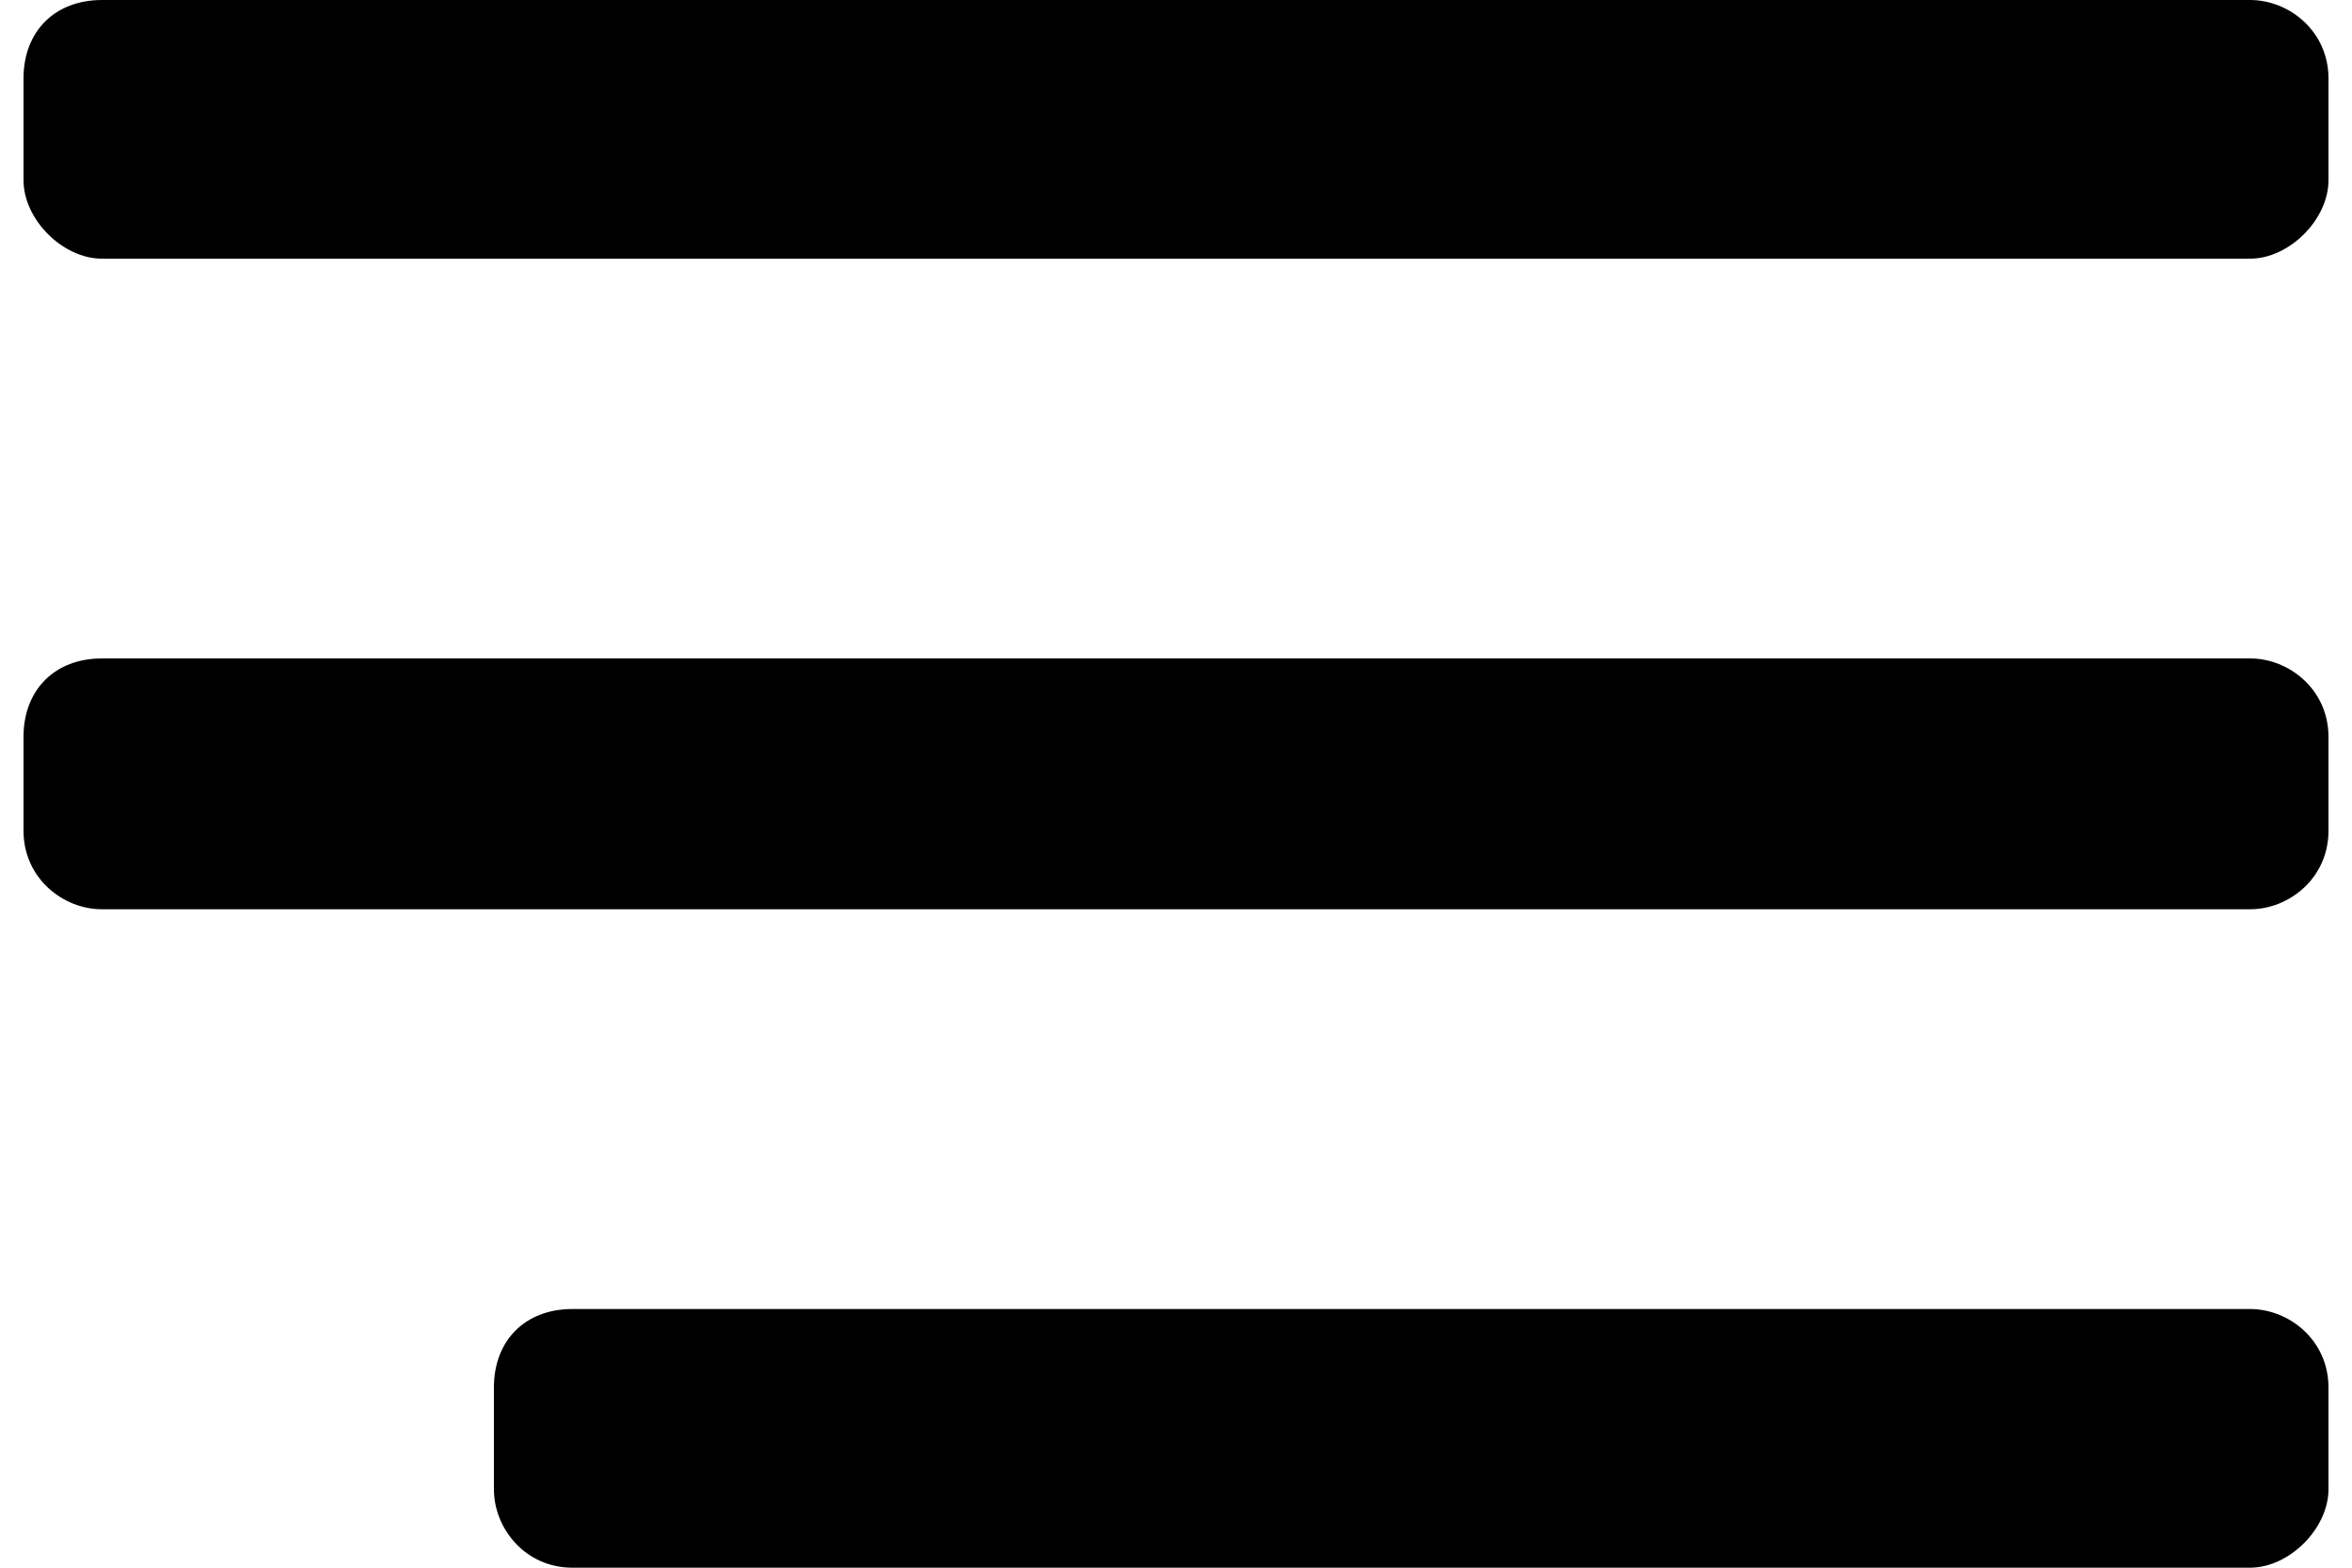 <?xml version="1.0" encoding="utf-8"?>
<!-- Generator: Adobe Illustrator 27.0.1, SVG Export Plug-In . SVG Version: 6.00 Build 0)  -->
<svg version="1.1" id="Layer_1" xmlns="http://www.w3.org/2000/svg" xmlns:xlink="http://www.w3.org/1999/xlink" x="0px" y="0px"
	 viewBox="0 0 30 20" style="enable-background:new 0 0 30 20;" xml:space="preserve">
<g>
	<path d="M29.7,19c0,0.5-0.5,1-1,1H7.3c-0.6,0-1-0.5-1-1v-1.3c0-0.6,0.4-1,1-1h21.4c0.5,0,1,0.4,1,1V19z"/>
</g>
<g>
	<path d="M29.7,10.6c0,0.6-0.5,1-1,1H1.3c-0.5,0-1-0.4-1-1V9.4c0-0.6,0.4-1,1-1h27.4c0.5,0,1,0.4,1,1V10.6z"/>
</g>
<g>
	<path d="M29.7,2.3c0,0.5-0.5,1-1,1H1.3c-0.5,0-1-0.5-1-1V1c0-0.6,0.4-1,1-1h27.4c0.5,0,1,0.4,1,1V2.3z"/>
</g>
</svg>

